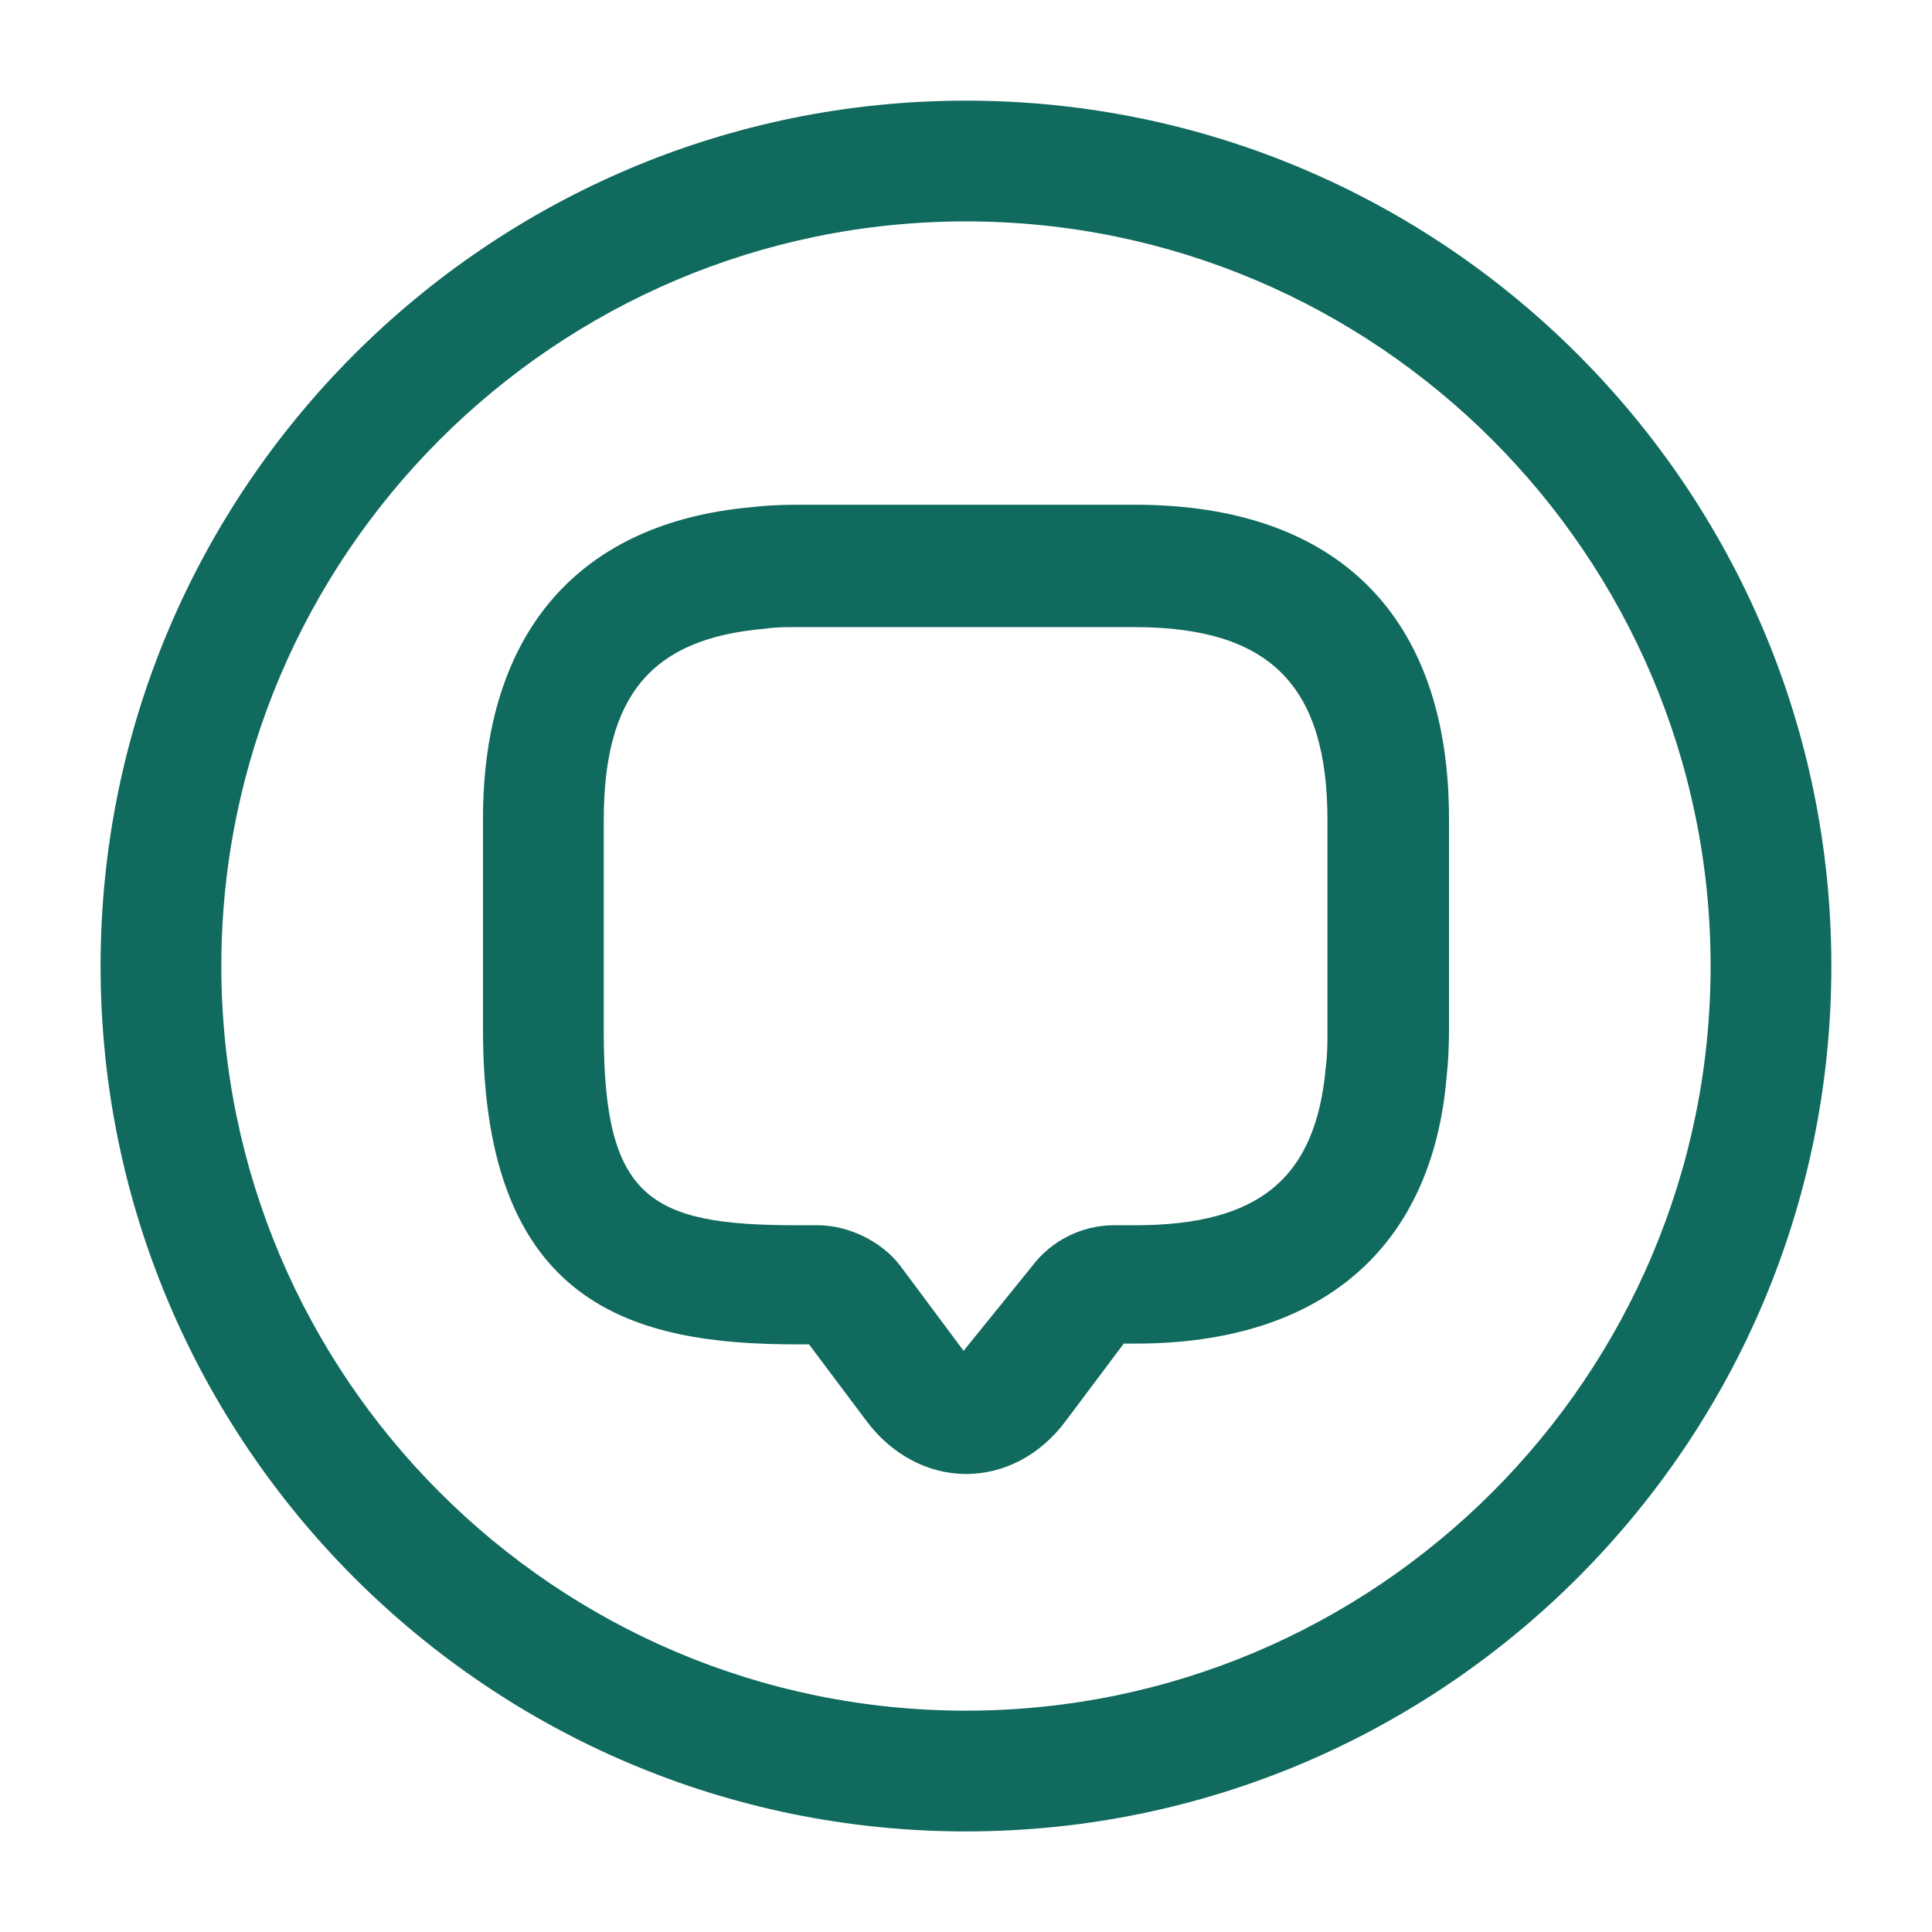 <svg width="32" height="32" viewBox="0 0 32 32" fill="none" xmlns="http://www.w3.org/2000/svg">
<path d="M16 24.414C15.373 24.414 14.773 24.094 14.36 23.547L13.4 22.267H13.2C10.507 22.267 8 21.64 8 17.067V13.56C8 10.48 9.587 8.654 12.453 8.4C12.667 8.374 12.92 8.36 13.2 8.36H18.8C22.147 8.36 24 10.2 24 13.56V17.067C24 17.334 23.987 17.6 23.96 17.84C23.72 20.667 21.893 22.254 18.813 22.254H18.613L17.653 23.534C17.227 24.107 16.627 24.414 16 24.414ZM13.2 10.387C13.013 10.387 12.84 10.387 12.667 10.414C10.787 10.574 10 11.52 10 13.587V17.094C10 19.854 10.76 20.294 13.2 20.294H13.547C14.053 20.294 14.6 20.56 14.907 20.96L15.96 22.374L17.093 20.974C17.413 20.547 17.92 20.294 18.453 20.294H18.8C20.867 20.294 21.8 19.507 21.96 17.667C21.987 17.454 21.987 17.28 21.987 17.094V13.587C21.987 11.347 21.027 10.387 18.787 10.387H13.2Z" fill="#106A5E"/>
<path d="M15.999 30.334C8.093 30.334 1.666 23.907 1.666 16C1.666 8.094 8.093 1.667 15.999 1.667C23.906 1.667 30.333 8.094 30.333 16C30.333 23.907 23.906 30.334 15.999 30.334ZM15.999 3.667C9.199 3.667 3.666 9.2 3.666 16C3.666 22.8 9.199 28.334 15.999 28.334C22.799 28.334 28.333 22.8 28.333 16C28.333 9.2 22.799 3.667 15.999 3.667Z" fill="#106A5E"/>
</svg>

